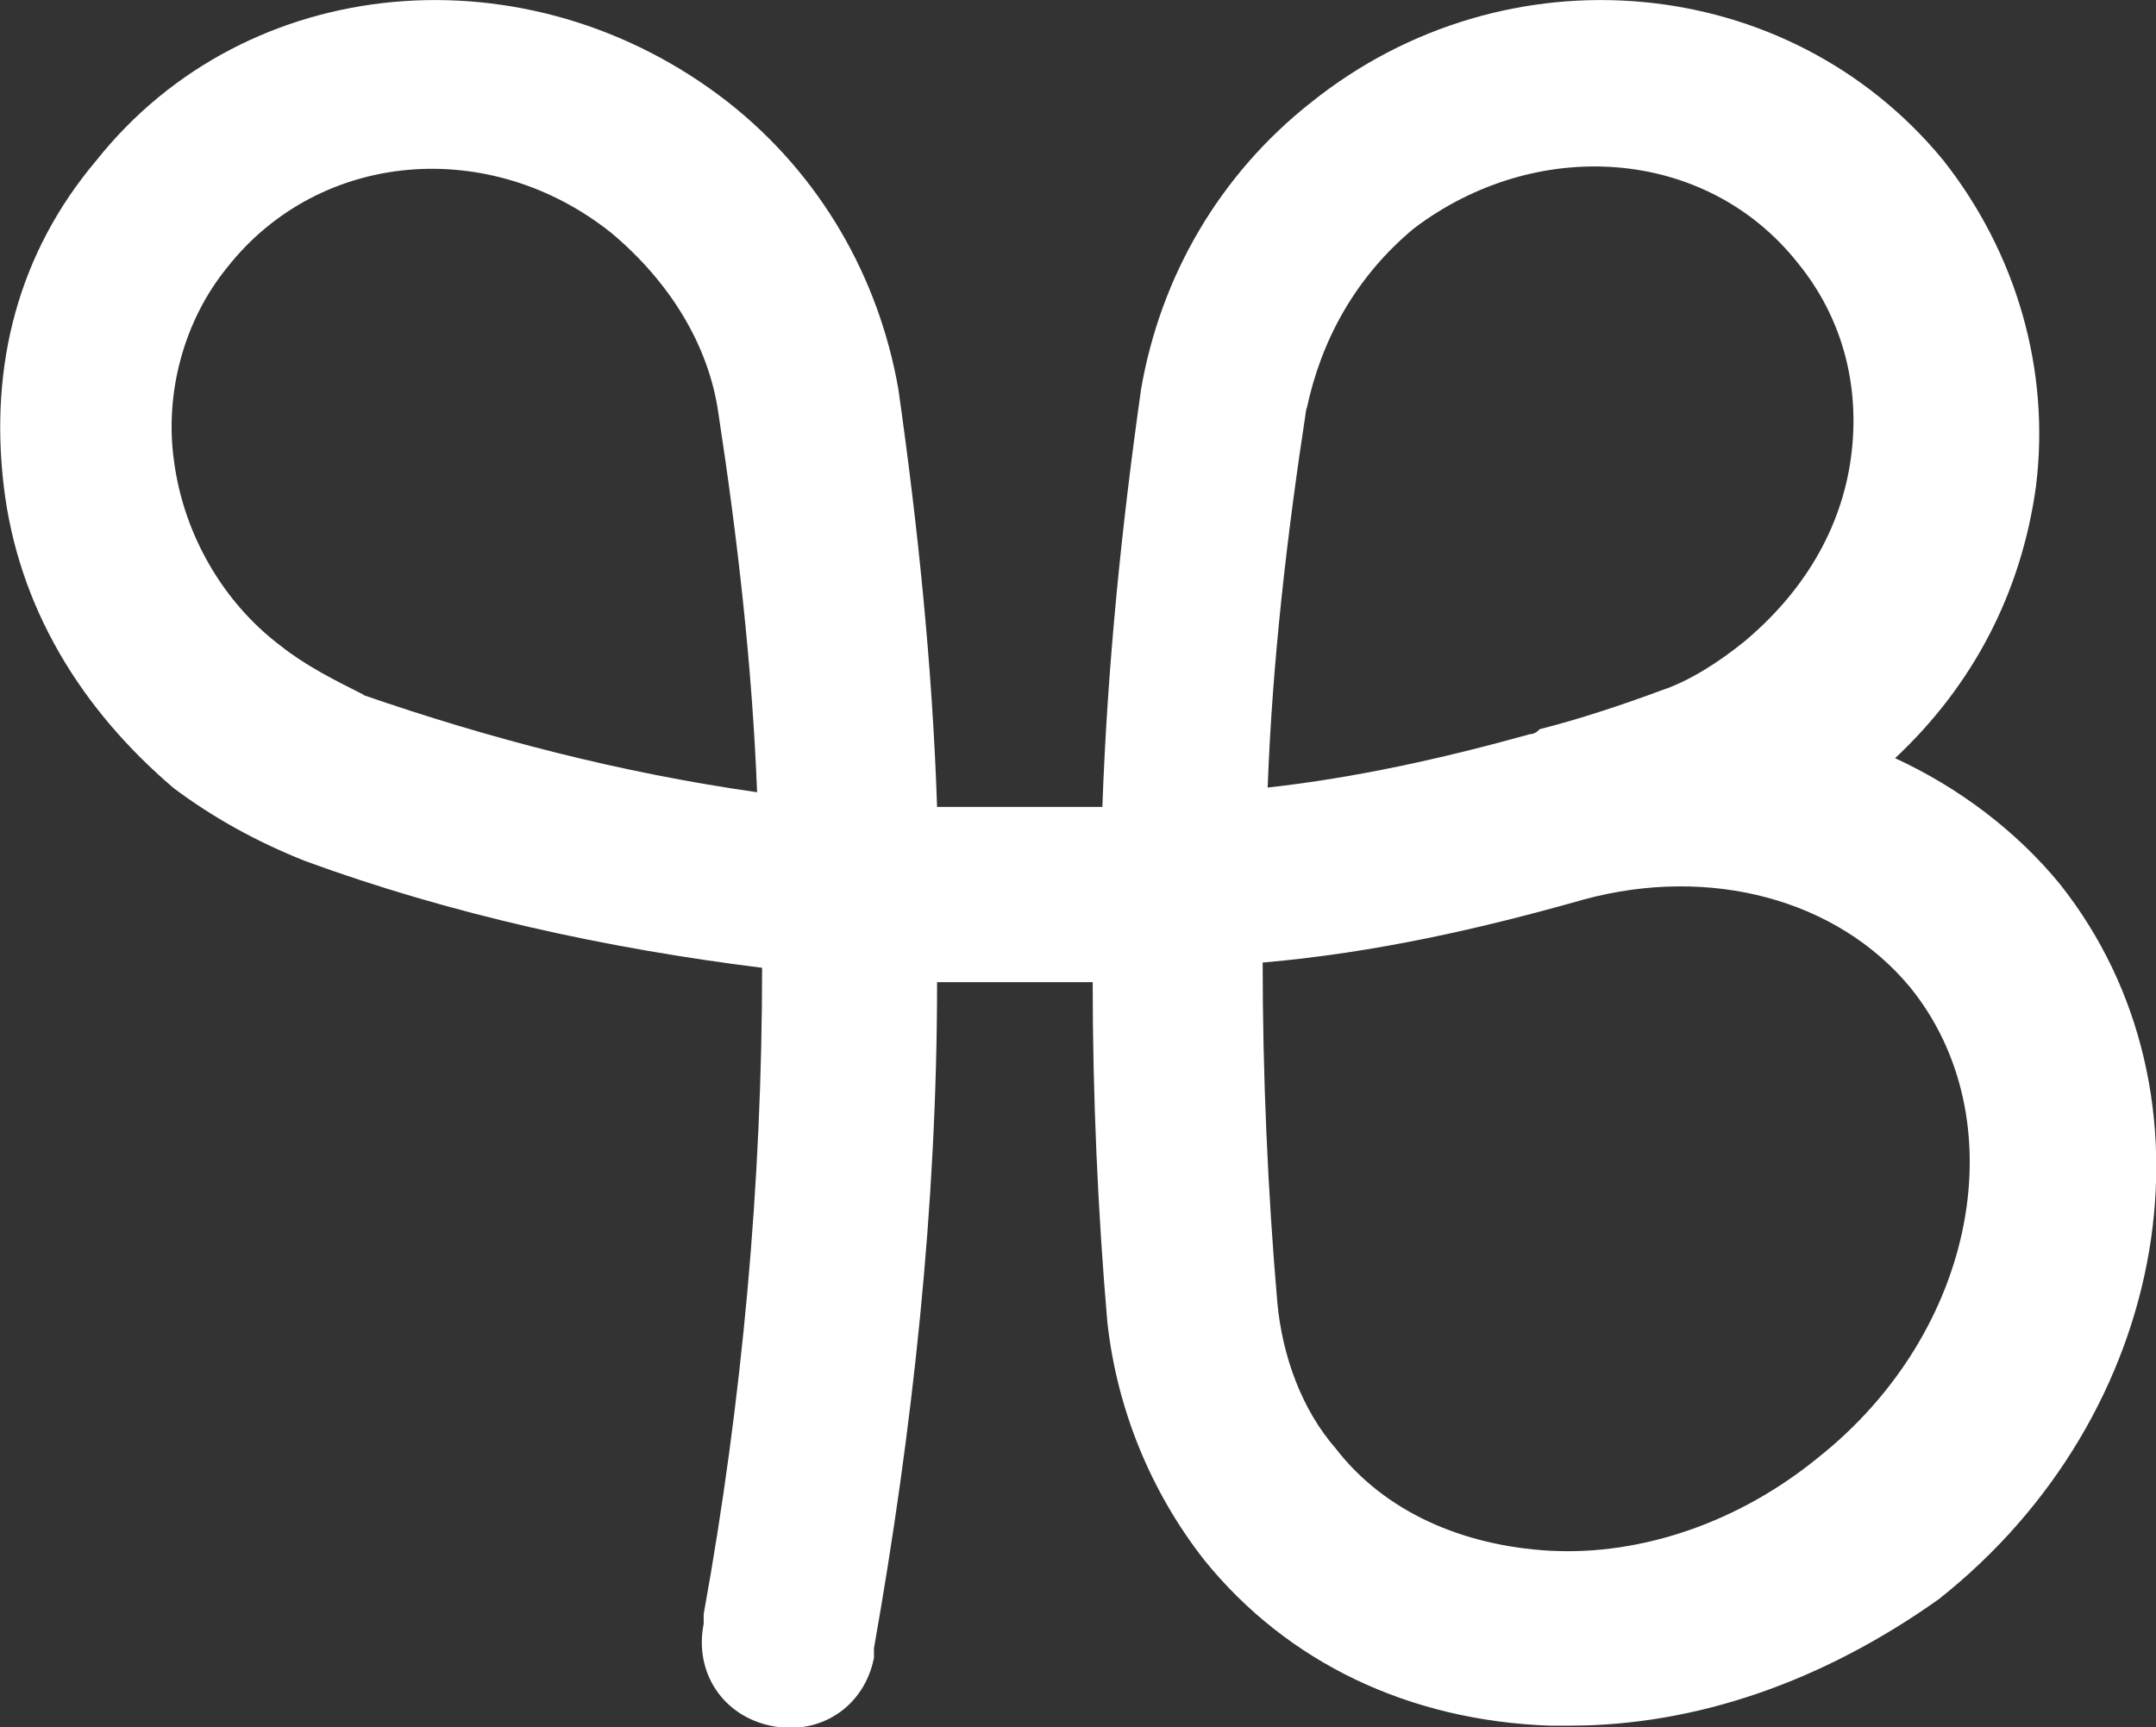 <?xml version="1.0" encoding="UTF-8"?>
<svg xmlns="http://www.w3.org/2000/svg" id="Ebene_1" data-name="Ebene 1" viewBox="0 0 69 55.29">
  <rect x="0" y="0" width="69" height="55.29" fill="#333333" stroke="none"/>
  <defs>
    <style>
      .cls-1 {
        fill: #fff;
        stroke-width: 0px;
      }
    </style>
  </defs>
  <path class="cls-1" d="M41.81,13.07h0c-.62,4.05-1.09,8.09-1.24,12.14,2.8-.31,5.6-.93,8.4-1.71h0q.16,0,.31-.16c1.24-.31,2.65-.78,3.89-1.24h0c.93-.31,1.87-.93,2.65-1.56,1.87-1.56,3.11-3.58,3.42-5.91s-.31-4.51-1.71-6.22c-2.96-3.73-8.4-4.05-12.29-1.09-1.87,1.56-2.96,3.58-3.42,5.76M11.63,22.25c4.05,1.4,8.25,2.49,12.6,3.11-.16-4.05-.62-8.09-1.24-12.14h0c-.31-2.18-1.56-4.2-3.42-5.76-3.89-3.11-9.34-2.65-12.29,1.09-1.4,1.71-2.02,4.05-1.71,6.22.31,2.33,1.56,4.51,3.42,5.91.78.62,1.71,1.09,2.65,1.56h0ZM40.41,30.81c0,3.58.16,7.31.47,10.89.16,1.71.78,3.42,1.87,4.67,1.56,2.02,4.05,3.11,6.85,3.27,2.96.16,6.07-.93,8.56-2.96,5.13-4.05,6.38-10.89,2.96-15.09-2.33-2.8-6.38-3.89-10.42-2.8-3.27.93-6.69,1.71-10.27,2.02M50.22,55.24h-.62c-4.51-.16-8.4-2.02-11.05-5.29-1.71-2.18-2.8-4.82-3.11-7.62-.31-3.58-.47-7.31-.47-10.89h-4.98c0,7.16-.78,14.31-2.02,21.32v.31c-.31,1.56-1.71,2.49-3.27,2.18-1.56-.31-2.49-1.71-2.18-3.27v-.31c1.24-6.85,1.87-13.85,1.87-20.69-4.98-.62-9.96-1.71-14.63-3.42h0c-1.56-.62-2.96-1.4-4.2-2.33C2.61,22.72.58,19.45.12,15.56s.47-7.47,2.96-10.42C7.9-.93,16.92-1.71,23.3,3.27c2.96,2.33,4.82,5.6,5.45,9.18h0c.62,4.36,1.09,8.87,1.24,13.38h5.29c.16-4.51.62-9.02,1.24-13.38h0c.62-3.58,2.49-6.85,5.45-9.18,6.22-4.98,15.25-4.2,20.23,1.87,2.33,2.96,3.42,6.69,2.96,10.42-.47,3.42-2.02,6.38-4.51,8.71,2.02.93,3.89,2.33,5.29,4.05,5.29,6.69,3.58,16.96-3.89,22.87-3.73,2.65-7.78,4.05-11.82,4.05"></path>
</svg>
